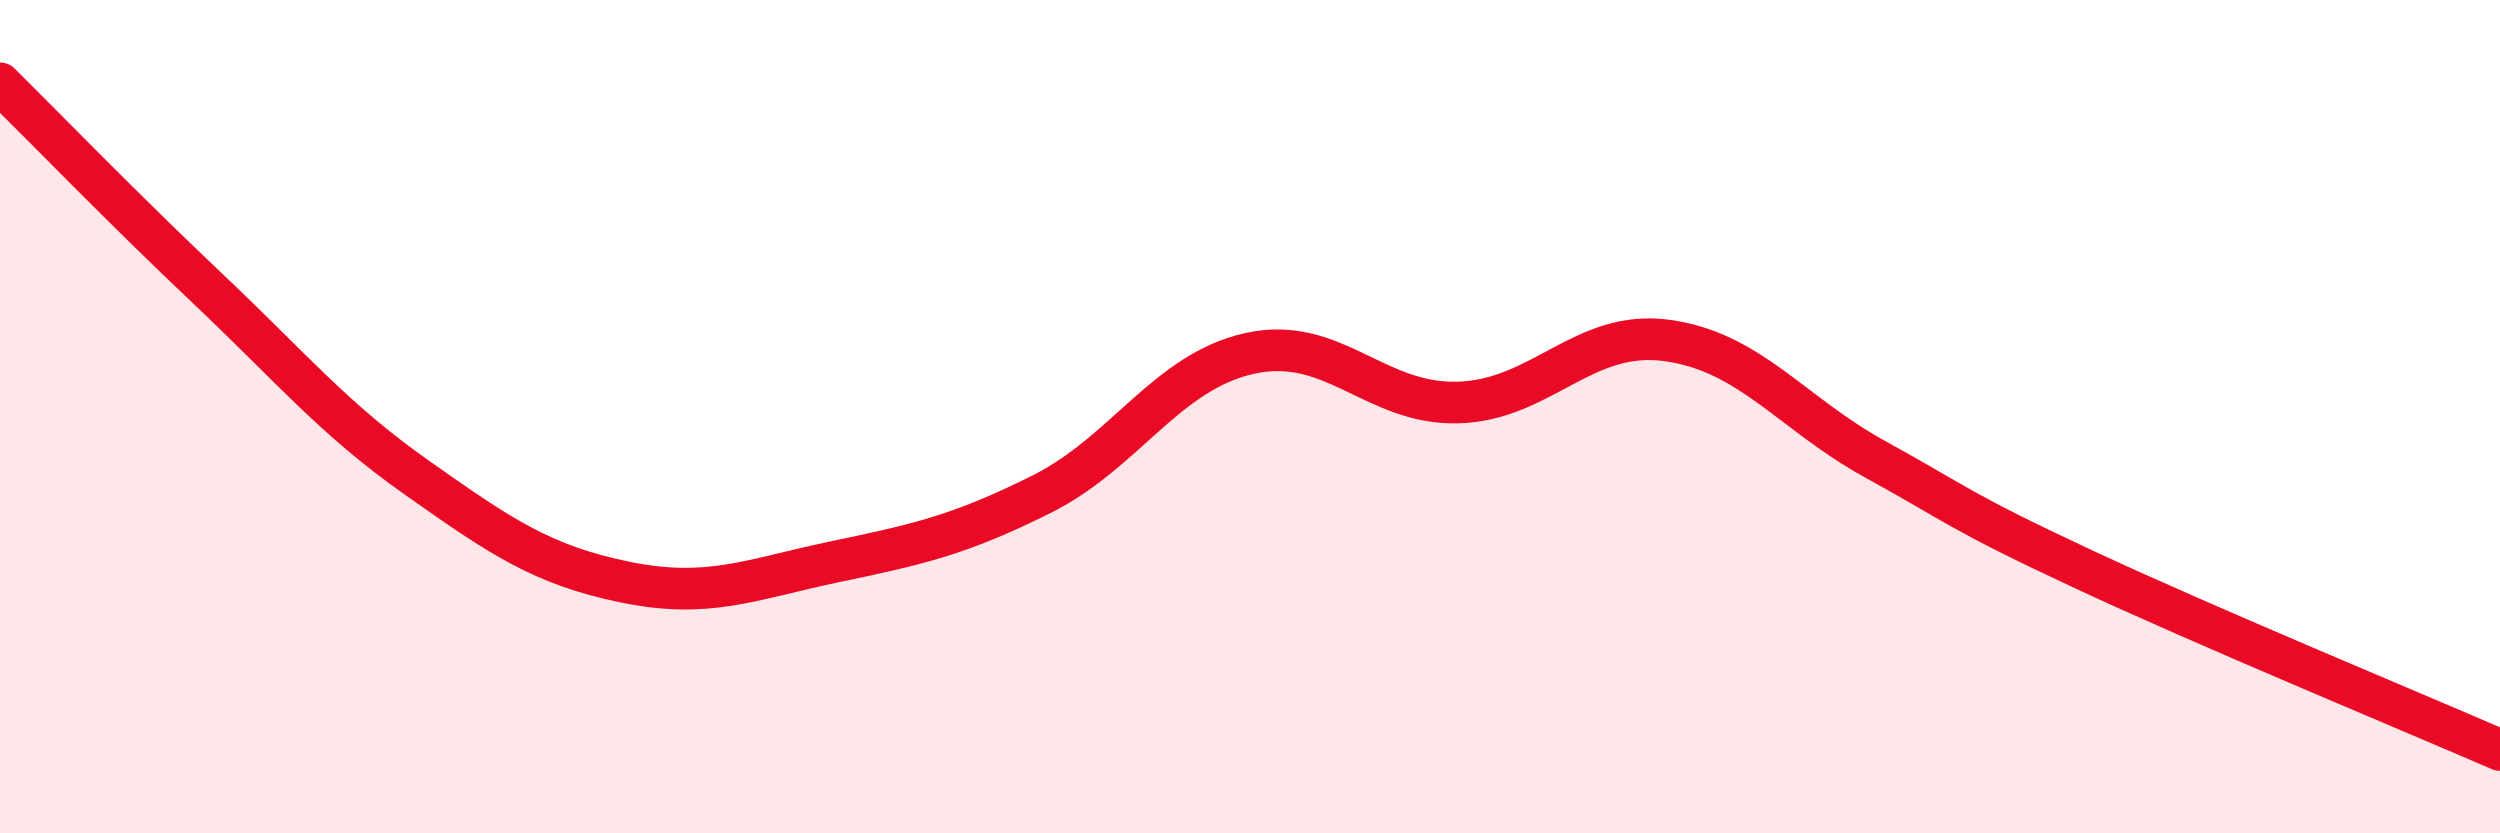 
    <svg width="60" height="20" viewBox="0 0 60 20" xmlns="http://www.w3.org/2000/svg">
      <path
        d="M 0,2 C 1,2.99 3,5.05 5,6.94 C 7,8.83 8,10.05 10,11.46 C 12,12.87 13,13.56 15,13.97 C 17,14.38 18,13.91 20,13.49 C 22,13.07 23,12.86 25,11.86 C 27,10.86 28,8.92 30,8.48 C 32,8.04 33,9.72 35,9.66 C 37,9.6 38,7.9 40,8.17 C 42,8.44 43,9.92 45,11.02 C 47,12.12 47,12.26 50,13.66 C 53,15.06 58,17.13 60,18L60 20L0 20Z"
        fill="#EB0A25"
        opacity="0.1"
        stroke-linecap="round"
        stroke-linejoin="round"
      />
      <path
        d="M 0,2 C 1,2.99 3,5.05 5,6.94 C 7,8.83 8,10.05 10,11.46 C 12,12.87 13,13.56 15,13.97 C 17,14.38 18,13.91 20,13.49 C 22,13.07 23,12.86 25,11.86 C 27,10.86 28,8.92 30,8.48 C 32,8.04 33,9.72 35,9.66 C 37,9.6 38,7.9 40,8.17 C 42,8.44 43,9.92 45,11.02 C 47,12.12 47,12.26 50,13.66 C 53,15.06 58,17.13 60,18"
        stroke="#EB0A25"
        stroke-width="1"
        fill="none"
        stroke-linecap="round"
        stroke-linejoin="round"
      />
    </svg>
  